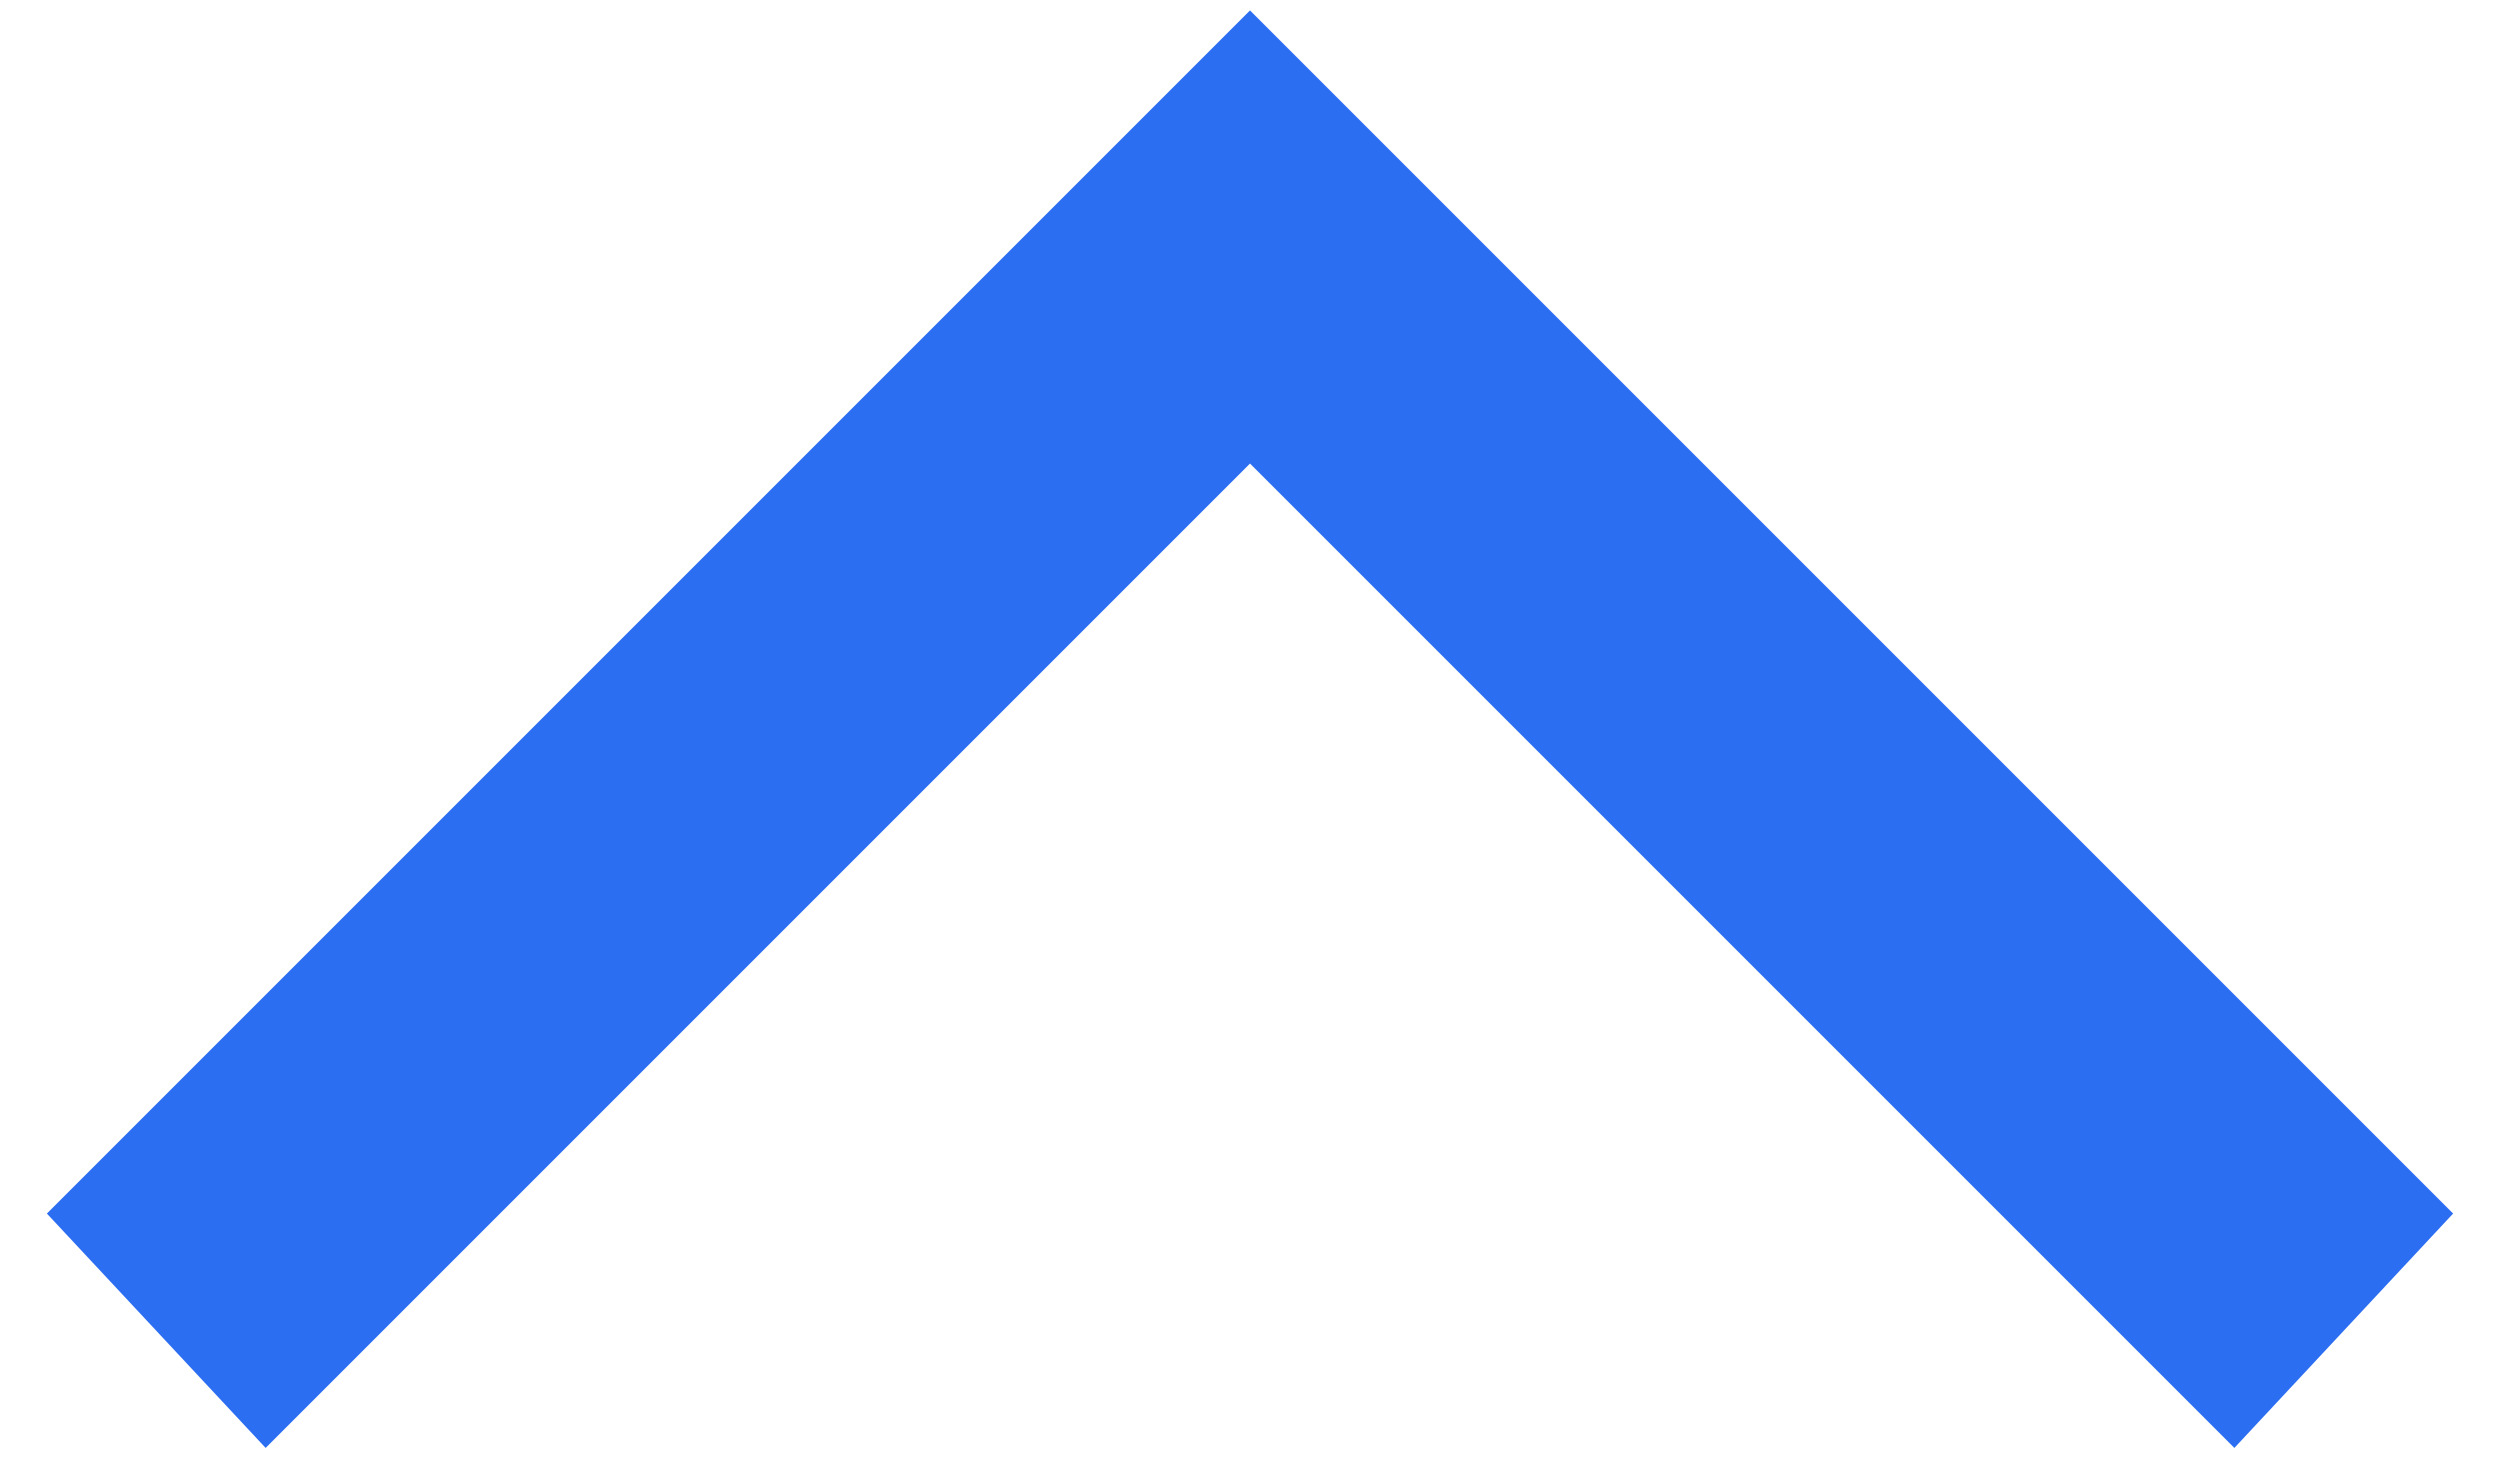 <svg width="12" height="7" viewBox="0 0 12 7" fill="none" xmlns="http://www.w3.org/2000/svg">
<path d="M6 0.05L11.775 5.825L10.725 6.95L6 2.225L1.275 6.95L0.225 5.825L6 0.05Z" fill="#2C6EF2"/>
</svg>
